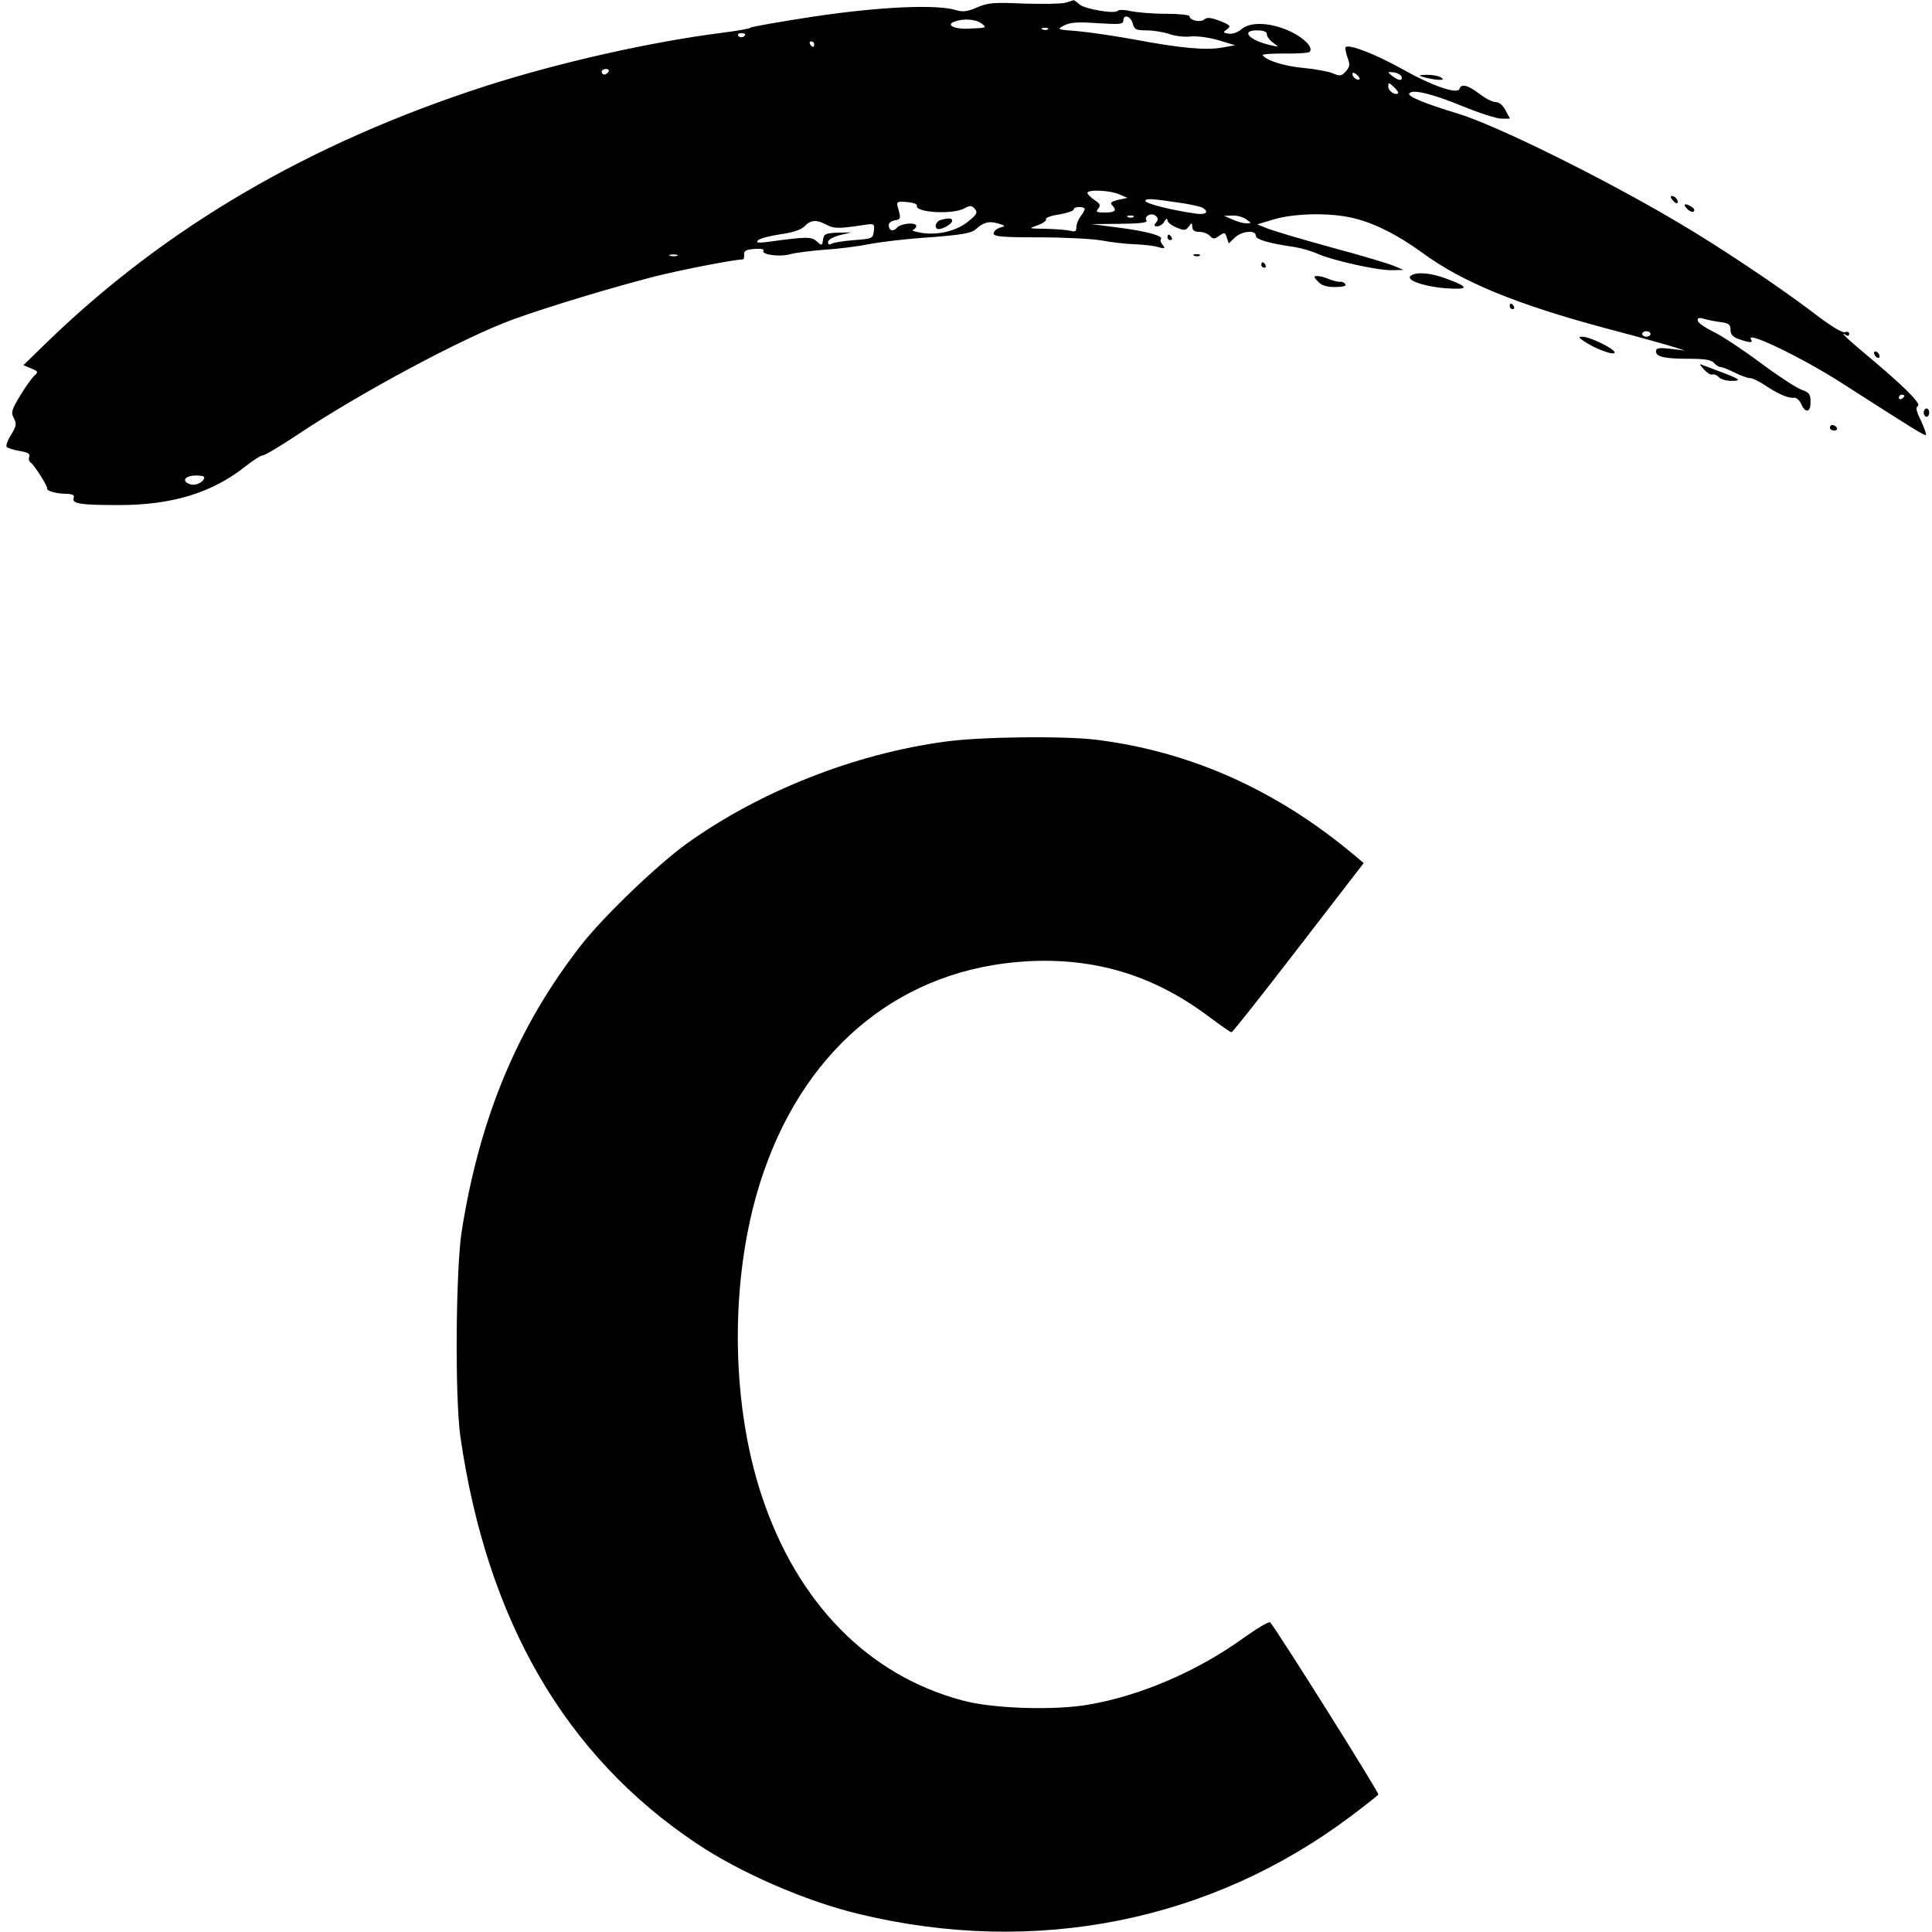 <?xml version="1.0" standalone="no"?>
<!DOCTYPE svg PUBLIC "-//W3C//DTD SVG 20010904//EN"
 "http://www.w3.org/TR/2001/REC-SVG-20010904/DTD/svg10.dtd">
<svg version="1.0" xmlns="http://www.w3.org/2000/svg"
 width="700pt" height="700pt" viewBox="0 0 700 700"
 preserveAspectRatio="xMidYMid meet">
<g transform="translate(0,700) scale(0.1,-0.1)"
fill="#000000" stroke="none">
<path d="M3860 6990 c-14 -4 -81 -5 -150 -3 -111 5 -131 3 -170 -14 -35 -15
-52 -17 -75 -10 -70 22 -273 13 -510 -22 -126 -19 -232 -38 -235 -41 -3 -4
-50 -12 -105 -19 -259 -33 -587 -107 -853 -192 -641 -207 -1164 -513 -1597
-934 l-80 -78 28 -12 c25 -10 26 -13 13 -25 -9 -7 -32 -39 -52 -72 -32 -53
-35 -62 -24 -83 11 -20 9 -29 -9 -59 -13 -20 -20 -40 -17 -45 3 -4 24 -11 47
-15 30 -5 39 -10 35 -21 -3 -8 -1 -17 5 -21 12 -7 63 -87 60 -94 -4 -8 33 -19
68 -19 24 -1 32 -5 28 -15 -8 -21 23 -26 164 -26 192 0 337 44 458 140 28 22
56 40 63 40 7 0 63 33 123 73 230 154 608 356 785 420 129 47 370 119 515 156
97 24 286 61 316 61 4 0 6 8 5 18 -1 13 8 18 38 20 22 2 36 -1 32 -6 -9 -15
61 -24 97 -13 18 5 73 12 122 16 50 3 122 12 162 20 40 8 139 20 220 25 118 9
152 15 168 29 28 26 49 31 82 21 27 -8 27 -9 6 -15 -13 -4 -23 -14 -23 -21 0
-11 31 -14 163 -14 89 0 191 -5 227 -11 36 -7 90 -13 120 -14 30 -1 69 -5 85
-10 26 -7 28 -6 18 7 -7 8 -10 18 -7 21 12 12 -51 29 -151 42 l-100 13 103 1
c73 1 101 4 96 12 -10 16 18 30 33 17 10 -8 10 -14 2 -24 -9 -11 -8 -14 4 -14
9 0 21 8 26 18 6 10 11 12 11 4 0 -7 14 -19 32 -26 28 -12 34 -12 45 3 11 15
12 15 13 -1 0 -12 8 -18 24 -18 14 0 31 -6 39 -14 12 -13 17 -13 35 0 19 13
21 12 27 -7 l7 -21 22 21 c25 24 76 29 76 7 0 -14 49 -28 140 -41 25 -4 63
-15 85 -25 54 -24 220 -61 270 -59 l40 1 -33 14 c-18 8 -121 39 -230 68 -109
30 -213 61 -232 69 l-35 14 60 18 c74 22 198 25 283 6 77 -17 165 -61 257
-128 143 -105 340 -186 665 -273 107 -28 215 -58 240 -66 l45 -14 -52 6 c-43
5 -53 3 -53 -9 0 -20 31 -27 121 -27 56 0 80 -4 89 -15 7 -8 18 -15 24 -15 7
0 29 -9 51 -20 22 -11 47 -20 56 -20 9 0 33 -12 54 -26 46 -31 85 -48 105 -45
8 1 20 -9 25 -21 16 -36 35 -34 35 4 0 29 -4 36 -33 46 -19 7 -85 50 -148 97
-63 47 -140 98 -171 113 -31 15 -57 33 -57 41 -1 9 6 11 22 6 12 -4 39 -9 60
-12 31 -4 37 -9 37 -28 0 -17 8 -26 31 -34 40 -14 52 -14 43 0 -20 32 184 -66
326 -157 270 -173 304 -194 308 -190 2 3 -6 26 -18 52 -17 34 -20 48 -11 53
13 8 -52 73 -191 189 -70 58 -96 85 -68 67 6 -3 10 -1 10 5 0 7 -7 10 -15 6
-10 -3 -55 24 -119 74 -130 98 -335 235 -486 324 -268 159 -662 354 -800 395
-119 36 -181 62 -174 72 10 17 82 0 196 -47 59 -24 121 -44 138 -44 l31 0 -16
30 c-10 19 -23 30 -36 30 -12 0 -38 14 -59 30 -40 31 -66 38 -72 18 -7 -21
-98 10 -208 72 -97 54 -192 91 -205 79 -2 -3 1 -19 7 -37 10 -26 9 -34 -6 -51
-16 -17 -21 -18 -49 -6 -18 7 -65 15 -106 19 -67 6 -134 27 -146 46 -2 4 33 6
79 6 47 -1 87 2 91 6 15 15 -20 51 -72 75 -70 32 -143 35 -175 7 -14 -12 -33
-18 -46 -16 -22 3 -22 5 -6 16 15 11 12 15 -26 30 -31 12 -46 14 -56 6 -14
-13 -54 -4 -54 11 0 5 -39 9 -87 9 -49 0 -106 5 -128 10 -22 5 -42 5 -45 1 -8
-13 -120 6 -139 23 -10 9 -19 16 -22 15 -2 -1 -15 -5 -29 -9z m244 -75 c6 -22
12 -25 50 -25 24 0 61 -6 82 -13 22 -8 57 -12 80 -9 22 2 67 -4 100 -14 l59
-18 -45 -8 c-57 -11 -150 -3 -315 28 -71 13 -165 27 -209 31 -77 6 -78 6 -50
21 22 11 48 13 121 8 79 -5 93 -4 93 9 0 25 27 17 34 -10z m-548 0 c21 -16 21
-16 -51 -19 -48 -2 -78 14 -48 25 31 13 78 10 99 -6z m241 -21 c-3 -3 -12 -4
-19 -1 -8 3 -5 6 6 6 11 1 17 -2 13 -5z m793 -18 c0 -8 10 -22 23 -31 22 -16
22 -16 -8 -9 -78 17 -112 54 -51 54 25 0 36 -5 36 -14z m-1890 0 c0 -11 -19
-15 -25 -6 -3 5 1 10 9 10 9 0 16 -2 16 -4z m250 -36 c0 -5 -2 -10 -4 -10 -3
0 -8 5 -11 10 -3 6 -1 10 4 10 6 0 11 -4 11 -10z m-745 -100 c-3 -5 -10 -10
-16 -10 -5 0 -9 5 -9 10 0 6 7 10 16 10 8 0 12 -4 9 -10z m2721 -27 c-7 -7
-26 7 -26 19 0 6 6 6 15 -2 9 -7 13 -15 11 -17z m152 10 c5 -18 -10 -16 -34 2
-18 15 -18 15 5 13 14 -2 26 -9 29 -15z m-13 -61 c-9 -9 -35 8 -35 24 0 16 2
16 20 -1 11 -10 18 -20 15 -23z m-1010 -366 l30 -13 -33 -7 c-25 -6 -31 -11
-23 -19 19 -19 12 -27 -25 -27 -31 0 -35 2 -25 14 10 12 7 18 -13 31 -14 10
-26 21 -26 26 0 13 81 10 115 -5z m235 -33 c30 -5 61 -12 68 -16 24 -16 11
-26 -25 -21 -85 12 -183 36 -183 46 0 10 21 9 140 -9z m-968 -8 c-8 -25 127
-33 170 -11 24 13 29 12 40 -1 11 -13 7 -20 -21 -43 -42 -36 -110 -53 -170
-44 -25 4 -40 9 -33 11 6 3 12 9 12 14 0 15 -57 10 -70 -6 -14 -16 -30 -11
-30 10 0 7 10 15 23 17 21 3 22 6 9 51 -4 16 1 18 34 15 22 -2 38 -7 36 -13z
m608 -12 c0 -5 -7 -17 -15 -27 -8 -11 -15 -28 -15 -39 0 -15 -5 -18 -22 -13
-13 3 -52 6 -88 7 -65 1 -65 1 -30 13 19 7 33 17 30 22 -3 5 19 13 48 17 28 5
52 13 52 18 0 5 9 9 20 9 11 0 20 -3 20 -7z m177 -29 c-3 -3 -12 -4 -19 -1 -8
3 -5 6 6 6 11 1 17 -2 13 -5z m409 -9 c19 -14 19 -14 -1 -14 -11 0 -33 6 -50
14 l-30 13 31 1 c16 1 39 -6 50 -14z m-1520 -20 c27 -14 44 -14 141 1 30 4 32
3 29 -23 -3 -27 -5 -28 -72 -33 -38 -3 -75 -9 -81 -13 -8 -5 -13 -3 -13 6 0 8
17 18 43 25 l42 10 -50 -1 c-44 -2 -50 -5 -53 -25 -3 -23 -5 -23 -22 -7 -20
18 -36 18 -175 -1 -38 -5 -47 -4 -39 5 6 7 42 16 80 22 45 6 76 16 89 29 23
24 43 25 81 5z m-543 -112 c-7 -2 -19 -2 -25 0 -7 3 -2 5 12 5 14 0 19 -2 13
-5z m3527 -283 c0 -5 -7 -10 -15 -10 -8 0 -15 5 -15 10 0 6 7 10 15 10 8 0 15
-4 15 -10z m920 -224 c0 -3 -4 -8 -10 -11 -5 -3 -10 -1 -10 4 0 6 5 11 10 11
6 0 10 -2 10 -4z m-6160 -295 c0 -17 -30 -32 -50 -26 -32 10 -23 30 15 32 19
1 35 -2 35 -6z"/>
<path d="M3408 6203 c-19 -5 -25 -33 -7 -33 17 0 49 20 49 30 0 10 -12 11 -42
3z"/>
<path d="M5160 6720 c14 -4 36 -8 50 -9 20 -1 22 1 10 9 -8 5 -31 9 -50 9 -32
-1 -33 -2 -10 -9z"/>
<path d="M6060 6275 c7 -9 15 -13 17 -11 7 7 -7 26 -19 26 -6 0 -6 -6 2 -15z"/>
<path d="M6113 6243 c9 -9 20 -13 24 -9 4 4 1 11 -7 16 -25 16 -35 11 -17 -7z"/>
<path d="M4230 6140 c0 -5 5 -10 11 -10 5 0 7 5 4 10 -3 6 -8 10 -11 10 -2 0
-4 -4 -4 -10z"/>
<path d="M4328 6073 c7 -3 16 -2 19 1 4 3 -2 6 -13 5 -11 0 -14 -3 -6 -6z"/>
<path d="M4570 6040 c0 -5 5 -10 11 -10 5 0 7 5 4 10 -3 6 -8 10 -11 10 -2 0
-4 -4 -4 -10z"/>
<path d="M5113 6002 c-24 -15 40 -39 120 -46 90 -7 93 3 11 33 -56 22 -110 27
-131 13z"/>
<path d="M4775 5980 c13 -14 31 -20 62 -20 28 0 42 4 38 10 -4 6 -12 10 -18 9
-7 -1 -25 3 -40 9 -16 7 -35 12 -44 12 -14 0 -14 -3 2 -20z"/>
<path d="M5470 5890 c0 -5 5 -10 11 -10 5 0 7 5 4 10 -3 6 -8 10 -11 10 -2 0
-4 -4 -4 -10z"/>
<path d="M5737 5765 c40 -28 113 -55 113 -42 0 13 -89 57 -117 57 -15 0 -14
-2 4 -15z"/>
<path d="M6790 5721 c0 -5 5 -13 10 -16 6 -3 10 -2 10 4 0 5 -4 13 -10 16 -5
3 -10 2 -10 -4z"/>
<path d="M6174 5661 c11 -12 24 -20 30 -18 6 2 17 -2 24 -10 7 -7 27 -13 44
-13 39 0 33 6 -28 29 -27 10 -58 22 -69 26 -20 8 -20 8 -1 -14z"/>
<path d="M6970 5505 c0 -8 5 -15 10 -15 6 0 10 7 10 15 0 8 -4 15 -10 15 -5 0
-10 -7 -10 -15z"/>
<path d="M6630 5450 c0 -5 7 -10 16 -10 8 0 12 5 9 10 -3 6 -10 10 -16 10 -5
0 -9 -4 -9 -10z"/>
<path d="M3425 4313 c-327 -44 -671 -179 -936 -369 -106 -76 -304 -266 -384
-369 -230 -295 -367 -625 -432 -1035 -22 -143 -25 -603 -5 -745 96 -665 379
-1155 854 -1473 159 -107 398 -211 591 -257 638 -154 1274 -27 1782 355 52 39
96 74 99 78 4 6 -371 602 -392 624 -4 4 -48 -22 -97 -57 -166 -120 -373 -209
-560 -241 -123 -22 -349 -15 -458 15 -341 91 -597 352 -726 738 -119 356 -117
824 6 1177 159 460 506 737 953 763 248 14 462 -51 662 -202 40 -30 76 -55 80
-55 4 0 113 138 243 307 l236 306 -37 31 c-281 235 -593 374 -934 416 -119 14
-414 11 -545 -7z"/>
</g>
</svg>
